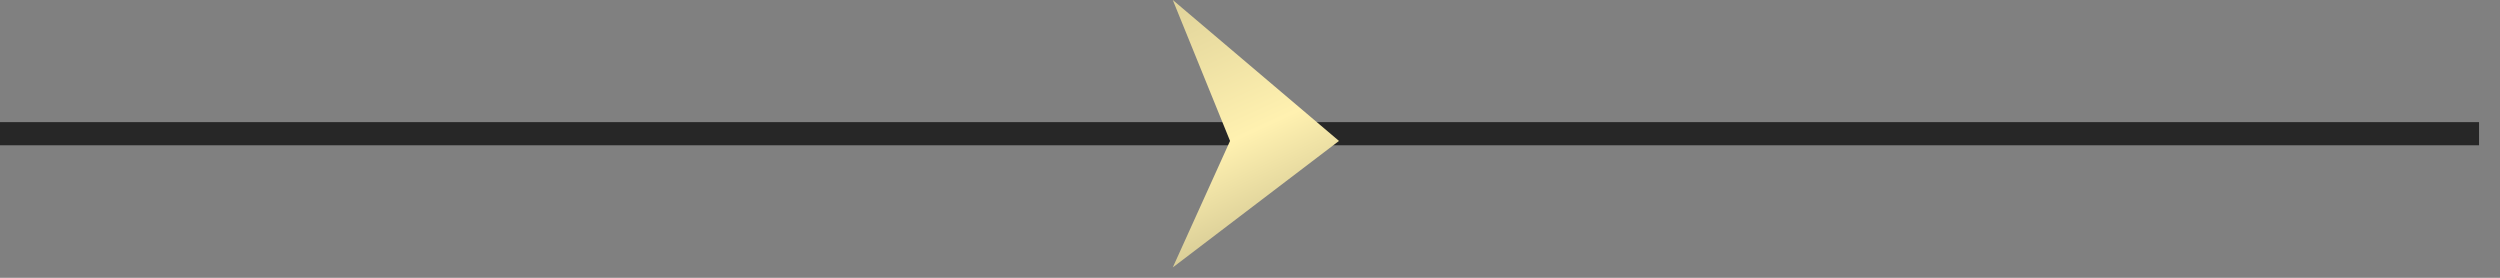 <?xml version="1.0" encoding="UTF-8"?> <svg xmlns="http://www.w3.org/2000/svg" width="108" height="12" viewBox="0 0 108 12" fill="none"><rect x="0" y="0" width="108" height="12" fill="#808080" stroke="none"/><path d="M0 5.776H107.094" stroke="#272727"></path><path d="M57.844 6.088L50.664 0L53.138 6.088L50.664 11.553L57.844 6.088Z" fill="url(#paint0_linear_2141_446)"></path><defs><linearGradient id="paint0_linear_2141_446" x1="49.962" y1="-11.147" x2="61.02" y2="12.816" gradientUnits="userSpaceOnUse"><stop stop-color="#B8AD7E"></stop><stop offset="0.076" stop-color="#B8AD7E"></stop><stop offset="0.645" stop-color="#FFF1B0"></stop><stop offset="0.844" stop-color="#CDC28F"></stop><stop offset="0.986" stop-color="#FFF1B0"></stop></linearGradient></defs></svg> 